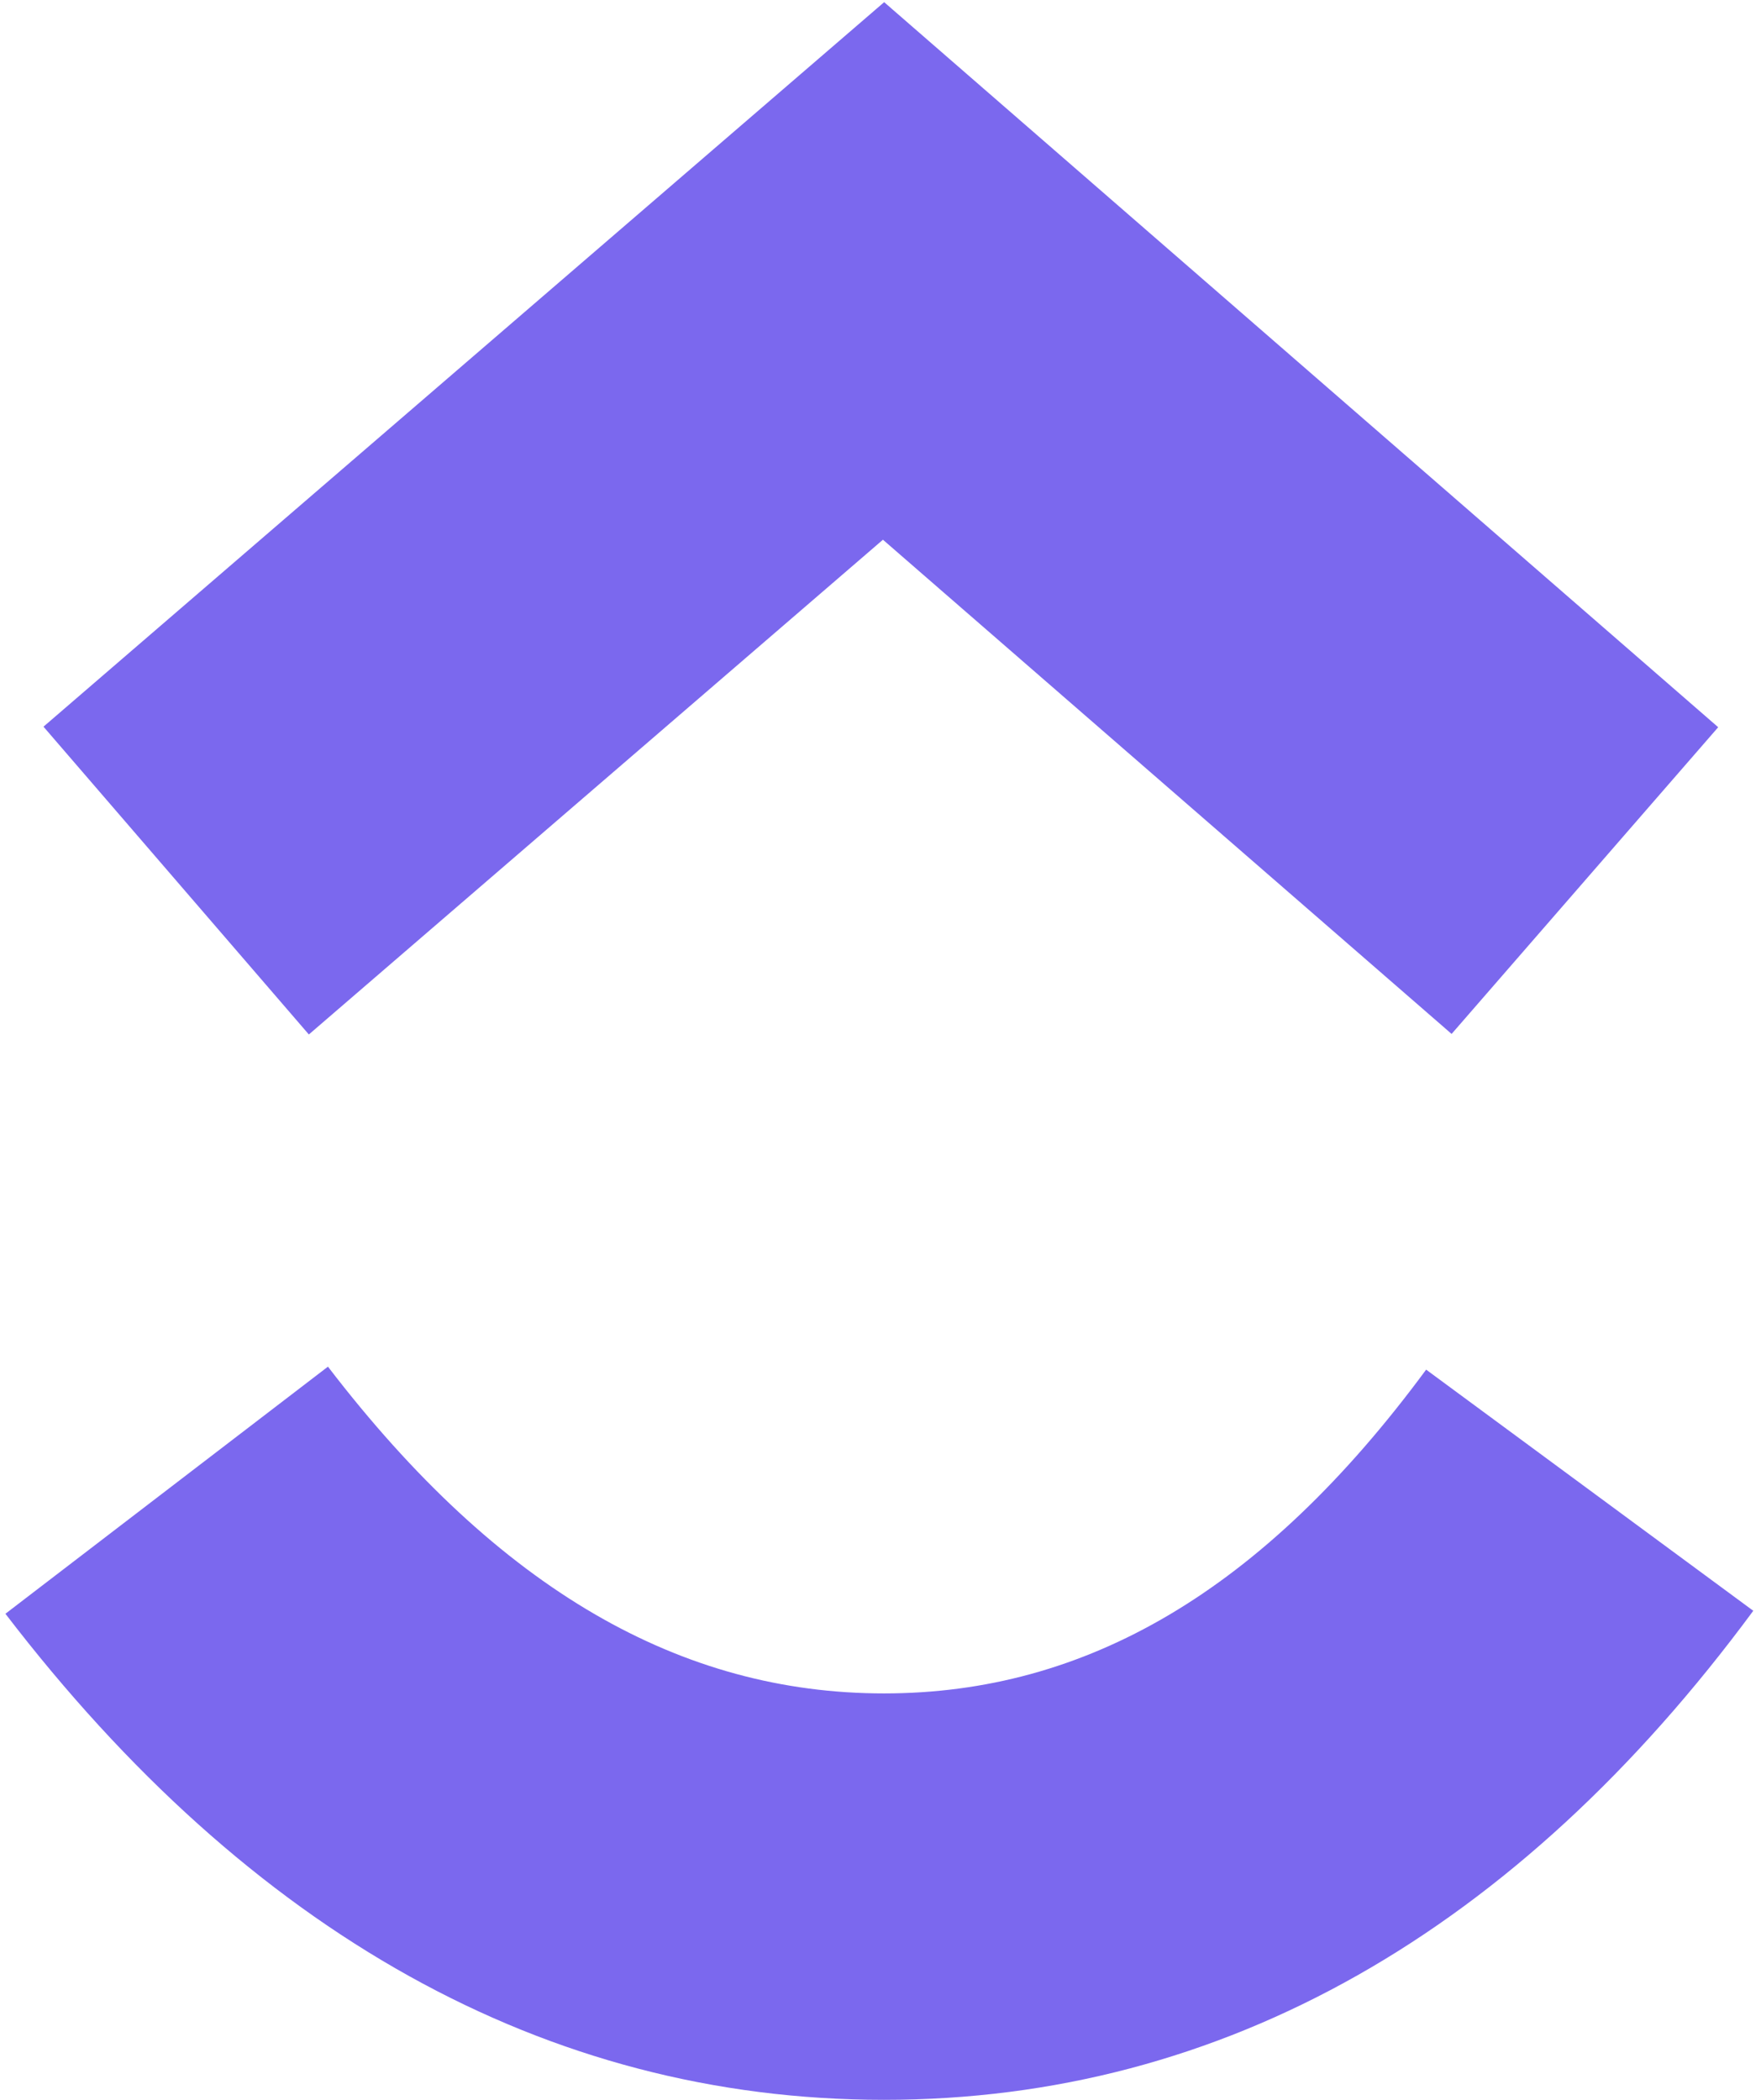 <svg width="130" height="155" xmlns="http://www.w3.org/2000/svg"><defs><linearGradient x1="0%" y1="68.01%" y2="68.01%" id="a"><stop stop-color="#7B68EE" offset="0%"/><stop stop-color="#7B68EE" offset="100%"/></linearGradient><linearGradient x1="0%" y1="68.01%" y2="68.01%" id="b"><stop stop-color="#7B68EE" offset="0%"/><stop stop-color="#7B68EE" offset="100%"/></linearGradient></defs><g fill="none"><path d="M.4 119.12l23.81-18.24C36.86 117.39 50.3 125 65.26 125c14.88 0 27.94-7.52 40.02-23.9l24.15 17.8C112 142.52 90.34 155 65.26 155c-25 0-46.87-12.4-64.86-35.88z" fill="url(#a)"/><path fill="url(#b)" d="M65.18 39.84L22.8 76.36 3.21 53.64 65.27.16l61.57 53.52-19.68 22.64z"/></g></svg>